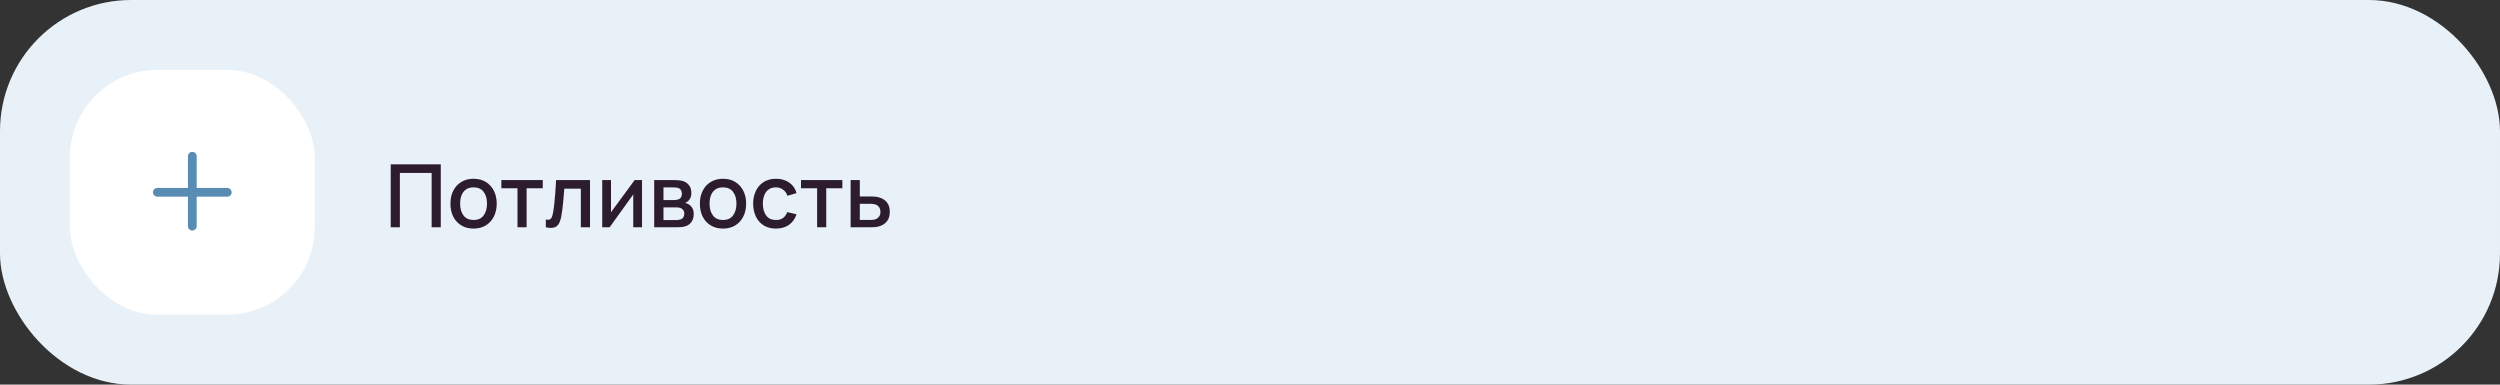 <?xml version="1.0" encoding="UTF-8"?> <svg xmlns="http://www.w3.org/2000/svg" width="572" height="88" viewBox="0 0 572 88" fill="none"><rect x="0" y="0" width="572" height="88" fill="#333333" stroke="none"/> <rect width="572" height="88" rx="30" fill="#E8F1F8"></rect> <rect x="16" y="16" width="56" height="56" rx="20" fill="white"></rect> <path fill-rule="evenodd" clip-rule="evenodd" d="M45 35.75C45 35.198 44.552 34.75 44 34.75C43.448 34.75 43 35.198 43 35.75V43H36C35.448 43 35 43.448 35 44C35 44.552 35.448 45 36 45H43V51.75C43 52.302 43.448 52.75 44 52.75C44.552 52.75 45 52.302 45 51.75V45H52C52.552 45 53 44.552 53 44C53 43.448 52.552 43 52 43H45V35.75Z" fill="#588CB3"></path> <path d="M89.4 52V37.6H100.85V52H98.76V39.57H91.49V52H89.4ZM108.348 52.3C107.268 52.3 106.331 52.057 105.538 51.57C104.744 51.083 104.131 50.413 103.698 49.56C103.271 48.7 103.058 47.71 103.058 46.59C103.058 45.463 103.278 44.473 103.718 43.62C104.158 42.76 104.774 42.093 105.568 41.62C106.361 41.14 107.288 40.9 108.348 40.9C109.428 40.9 110.364 41.143 111.158 41.63C111.951 42.117 112.564 42.787 112.998 43.64C113.431 44.493 113.648 45.477 113.648 46.59C113.648 47.717 113.428 48.71 112.988 49.57C112.554 50.423 111.941 51.093 111.148 51.58C110.354 52.06 109.421 52.3 108.348 52.3ZM108.348 50.33C109.381 50.33 110.151 49.983 110.658 49.29C111.171 48.59 111.428 47.69 111.428 46.59C111.428 45.463 111.168 44.563 110.648 43.89C110.134 43.21 109.368 42.87 108.348 42.87C107.648 42.87 107.071 43.03 106.618 43.35C106.164 43.663 105.828 44.1 105.608 44.66C105.388 45.213 105.278 45.857 105.278 46.59C105.278 47.723 105.538 48.63 106.058 49.31C106.578 49.99 107.341 50.33 108.348 50.33ZM118.401 52V43.08H114.711V41.2H124.181V43.08H120.491V52H118.401ZM124.884 52V50.23C125.284 50.303 125.588 50.293 125.794 50.2C126.008 50.1 126.164 49.92 126.264 49.66C126.371 49.4 126.461 49.063 126.534 48.65C126.648 48.043 126.744 47.353 126.824 46.58C126.911 45.8 126.988 44.957 127.054 44.05C127.121 43.143 127.181 42.193 127.234 41.2H134.994V52H132.894V43.17H129.114C129.074 43.697 129.028 44.257 128.974 44.85C128.928 45.437 128.874 46.02 128.814 46.6C128.754 47.18 128.691 47.723 128.624 48.23C128.558 48.737 128.488 49.17 128.414 49.53C128.281 50.25 128.084 50.823 127.824 51.25C127.571 51.67 127.211 51.94 126.744 52.06C126.278 52.187 125.658 52.167 124.884 52ZM146.898 41.2V52H144.888V44.49L139.488 52H137.788V41.2H139.798V48.56L145.208 41.2H146.898ZM149.683 52V41.2H154.433C154.746 41.2 155.06 41.22 155.373 41.26C155.686 41.293 155.963 41.343 156.203 41.41C156.75 41.563 157.216 41.87 157.603 42.33C157.99 42.783 158.183 43.39 158.183 44.15C158.183 44.583 158.116 44.95 157.983 45.25C157.85 45.543 157.666 45.797 157.433 46.01C157.326 46.103 157.213 46.187 157.093 46.26C156.973 46.333 156.853 46.39 156.733 46.43C156.98 46.47 157.223 46.557 157.463 46.69C157.83 46.883 158.13 47.163 158.363 47.53C158.603 47.89 158.723 48.373 158.723 48.98C158.723 49.707 158.546 50.317 158.193 50.81C157.84 51.297 157.34 51.63 156.693 51.81C156.44 51.883 156.153 51.933 155.833 51.96C155.52 51.987 155.206 52 154.893 52H149.683ZM151.803 50.35H154.763C154.903 50.35 155.063 50.337 155.243 50.31C155.423 50.283 155.583 50.247 155.723 50.2C156.023 50.107 156.236 49.937 156.363 49.69C156.496 49.443 156.563 49.18 156.563 48.9C156.563 48.52 156.463 48.217 156.263 47.99C156.063 47.757 155.81 47.607 155.503 47.54C155.37 47.493 155.223 47.467 155.063 47.46C154.903 47.453 154.766 47.45 154.653 47.45H151.803V50.35ZM151.803 45.77H154.143C154.336 45.77 154.533 45.76 154.733 45.74C154.933 45.713 155.106 45.67 155.253 45.61C155.513 45.51 155.706 45.343 155.833 45.11C155.96 44.87 156.023 44.61 156.023 44.33C156.023 44.023 155.953 43.75 155.813 43.51C155.673 43.27 155.463 43.103 155.183 43.01C154.99 42.943 154.766 42.907 154.513 42.9C154.266 42.887 154.11 42.88 154.043 42.88H151.803V45.77ZM165.418 52.3C164.338 52.3 163.401 52.057 162.608 51.57C161.815 51.083 161.201 50.413 160.768 49.56C160.341 48.7 160.128 47.71 160.128 46.59C160.128 45.463 160.348 44.473 160.788 43.62C161.228 42.76 161.845 42.093 162.638 41.62C163.431 41.14 164.358 40.9 165.418 40.9C166.498 40.9 167.435 41.143 168.228 41.63C169.021 42.117 169.635 42.787 170.068 43.64C170.501 44.493 170.718 45.477 170.718 46.59C170.718 47.717 170.498 48.71 170.058 49.57C169.625 50.423 169.011 51.093 168.218 51.58C167.425 52.06 166.491 52.3 165.418 52.3ZM165.418 50.33C166.451 50.33 167.221 49.983 167.728 49.29C168.241 48.59 168.498 47.69 168.498 46.59C168.498 45.463 168.238 44.563 167.718 43.89C167.205 43.21 166.438 42.87 165.418 42.87C164.718 42.87 164.141 43.03 163.688 43.35C163.235 43.663 162.898 44.1 162.678 44.66C162.458 45.213 162.348 45.857 162.348 46.59C162.348 47.723 162.608 48.63 163.128 49.31C163.648 49.99 164.411 50.33 165.418 50.33ZM177.536 52.3C176.429 52.3 175.489 52.053 174.716 51.56C173.942 51.067 173.349 50.39 172.936 49.53C172.529 48.67 172.322 47.693 172.316 46.6C172.322 45.487 172.536 44.503 172.956 43.65C173.376 42.79 173.976 42.117 174.756 41.63C175.536 41.143 176.472 40.9 177.566 40.9C178.746 40.9 179.752 41.193 180.586 41.78C181.426 42.367 181.979 43.17 182.246 44.19L180.166 44.79C179.959 44.183 179.619 43.713 179.146 43.38C178.679 43.04 178.142 42.87 177.536 42.87C176.849 42.87 176.286 43.033 175.846 43.36C175.406 43.68 175.079 44.12 174.866 44.68C174.652 45.24 174.542 45.88 174.536 46.6C174.542 47.713 174.796 48.613 175.296 49.3C175.802 49.987 176.549 50.33 177.536 50.33C178.209 50.33 178.752 50.177 179.166 49.87C179.586 49.557 179.906 49.11 180.126 48.53L182.246 49.03C181.892 50.083 181.309 50.893 180.496 51.46C179.682 52.02 178.696 52.3 177.536 52.3ZM186.956 52V43.08H183.266V41.2H192.736V43.08H189.046V52H186.956ZM194.624 52V41.2H196.724V44.95H198.854C199.161 44.95 199.488 44.957 199.834 44.97C200.188 44.983 200.491 45.017 200.744 45.07C201.324 45.19 201.824 45.39 202.244 45.67C202.671 45.95 203.001 46.323 203.234 46.79C203.468 47.25 203.584 47.817 203.584 48.49C203.584 49.43 203.338 50.18 202.844 50.74C202.358 51.293 201.698 51.667 200.864 51.86C200.598 51.92 200.281 51.96 199.914 51.98C199.554 51.993 199.224 52 198.924 52H194.624ZM196.724 50.32H199.044C199.211 50.32 199.401 50.313 199.614 50.3C199.828 50.287 200.024 50.257 200.204 50.21C200.524 50.117 200.811 49.927 201.064 49.64C201.318 49.353 201.444 48.97 201.444 48.49C201.444 47.997 201.318 47.603 201.064 47.31C200.818 47.017 200.504 46.827 200.124 46.74C199.944 46.693 199.761 46.663 199.574 46.65C199.388 46.637 199.211 46.63 199.044 46.63H196.724V50.32Z" fill="#2D1C2D"></path> </svg> 